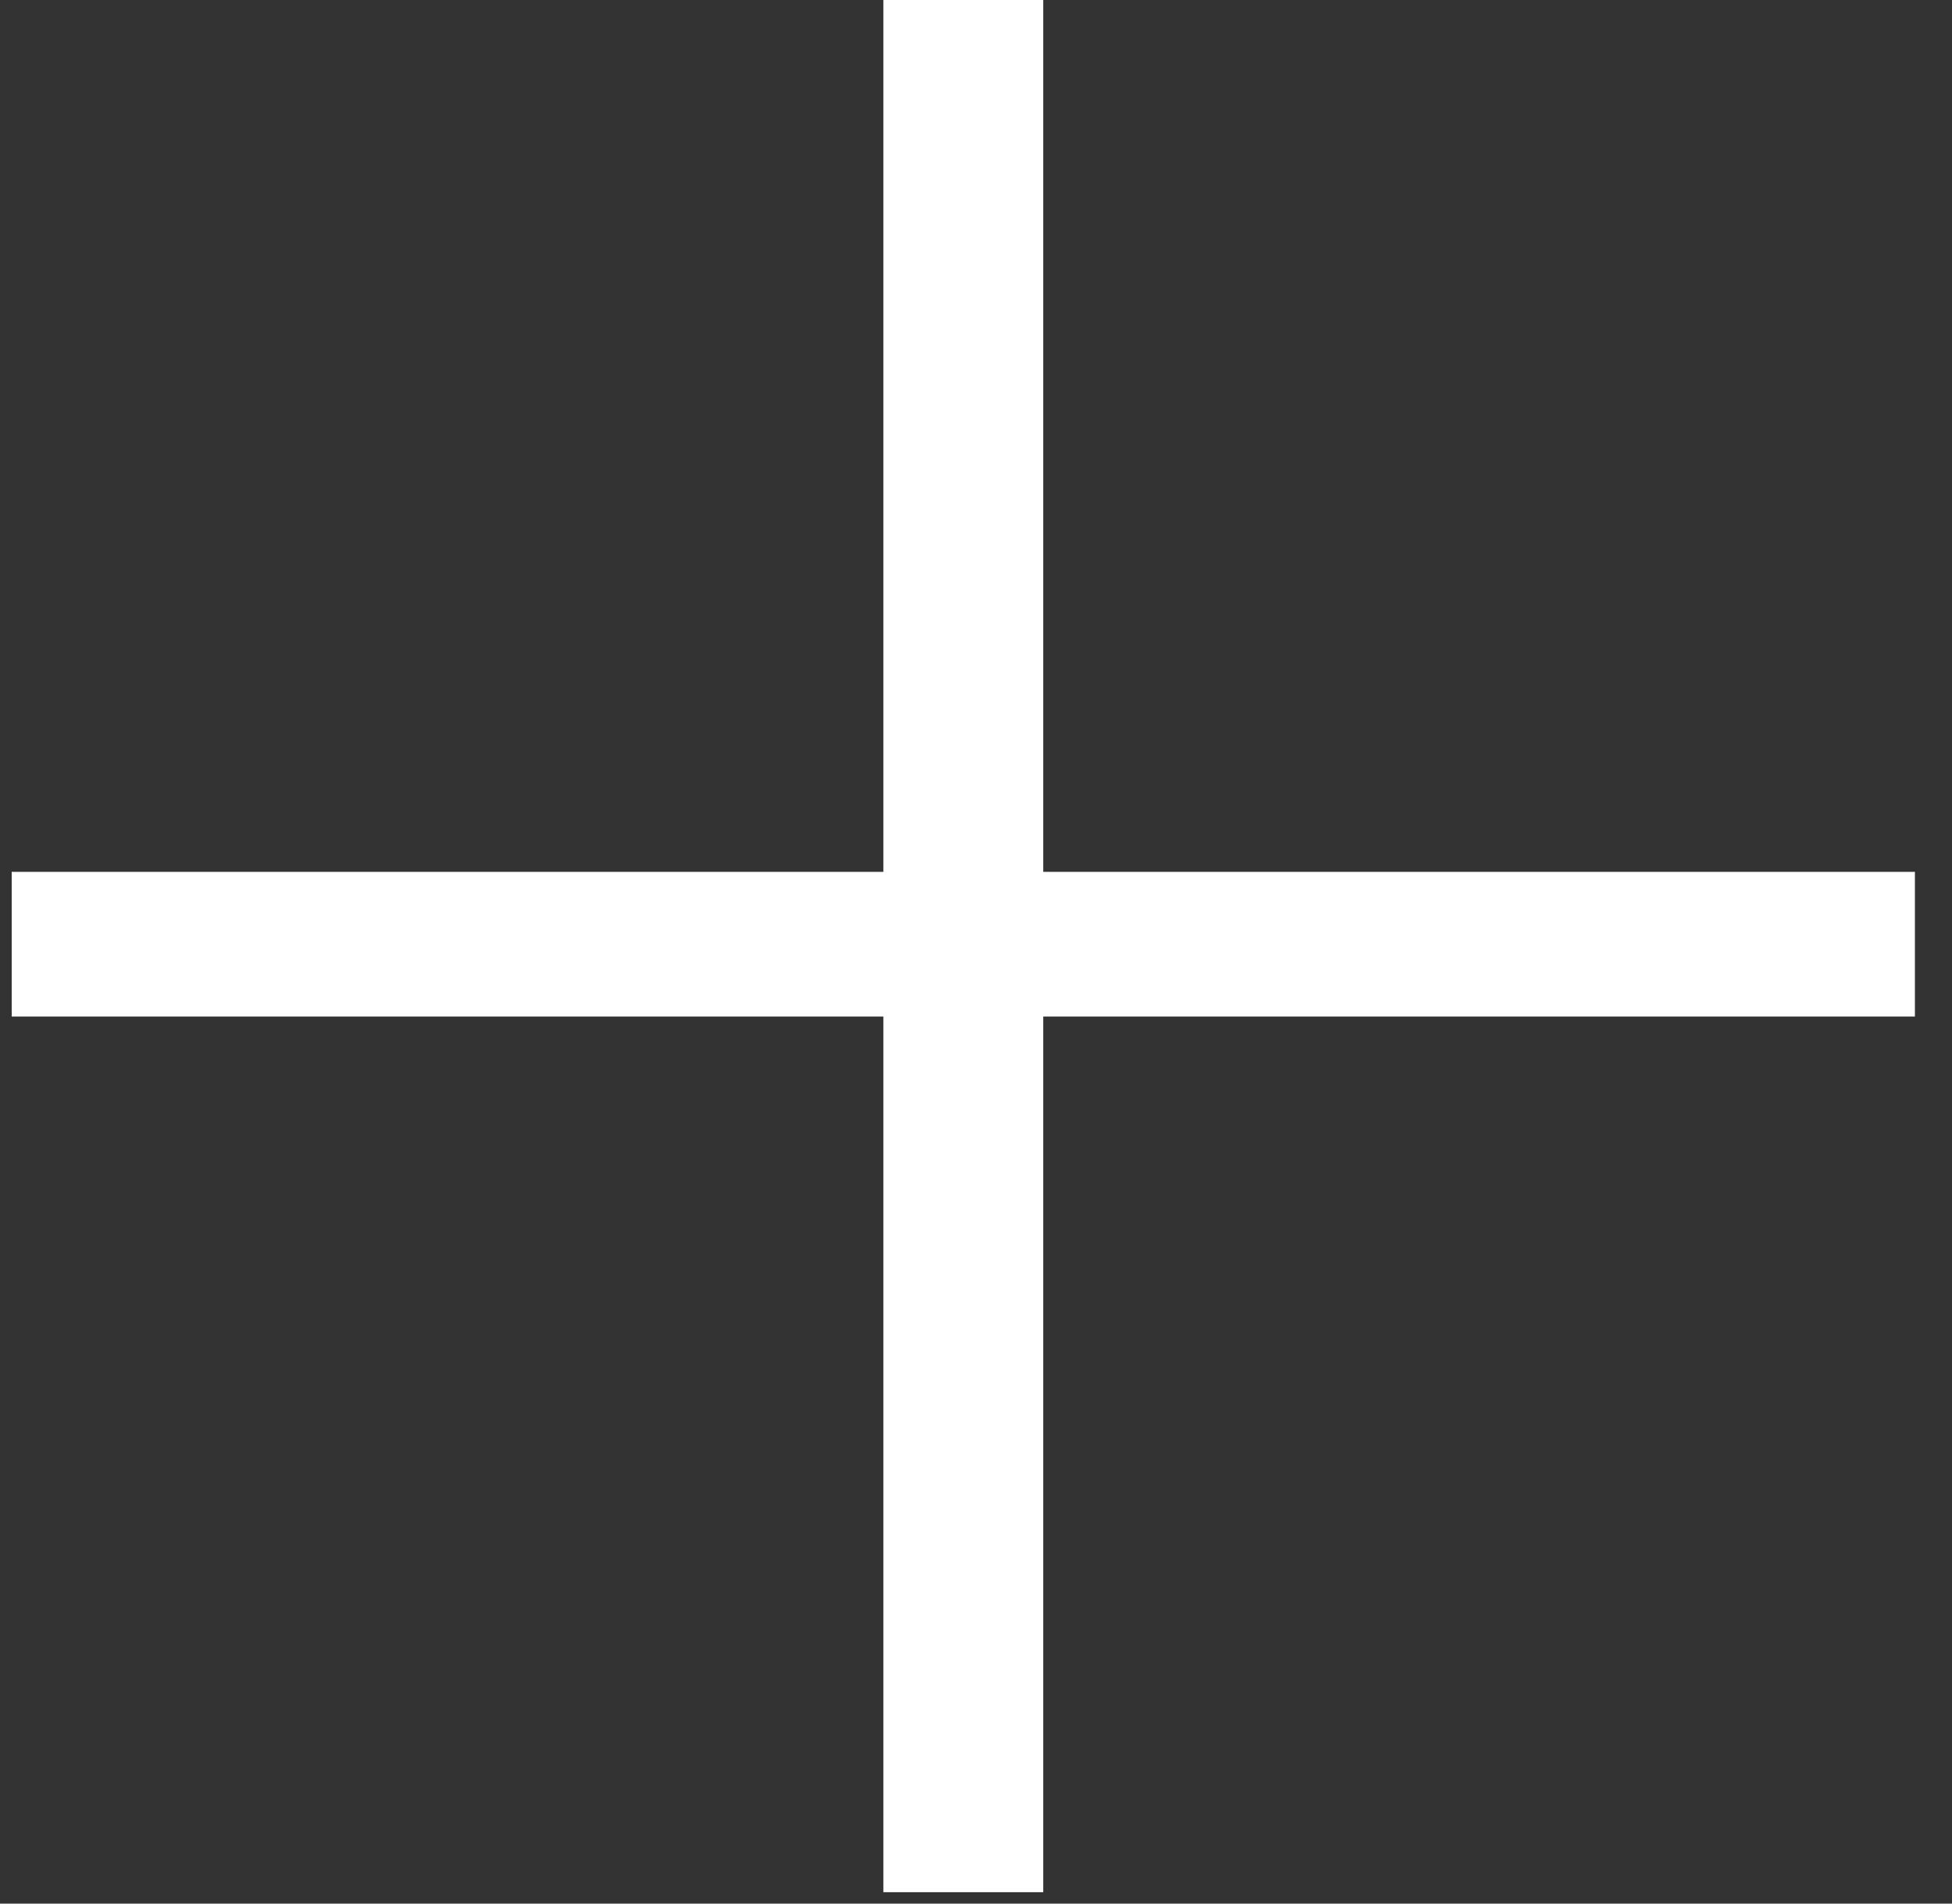 <svg xmlns="http://www.w3.org/2000/svg" width="40" height="39" viewBox="0 0 40 39" fill="none"><rect x="0" y="0" width="40" height="39" fill="#333333" stroke="none"/><path d="M21.378 38.766H18.102V20.826H0.24V17.862H18.102V0H21.378V17.862H39.24V20.826H21.378V38.766Z" fill="white"></path></svg>